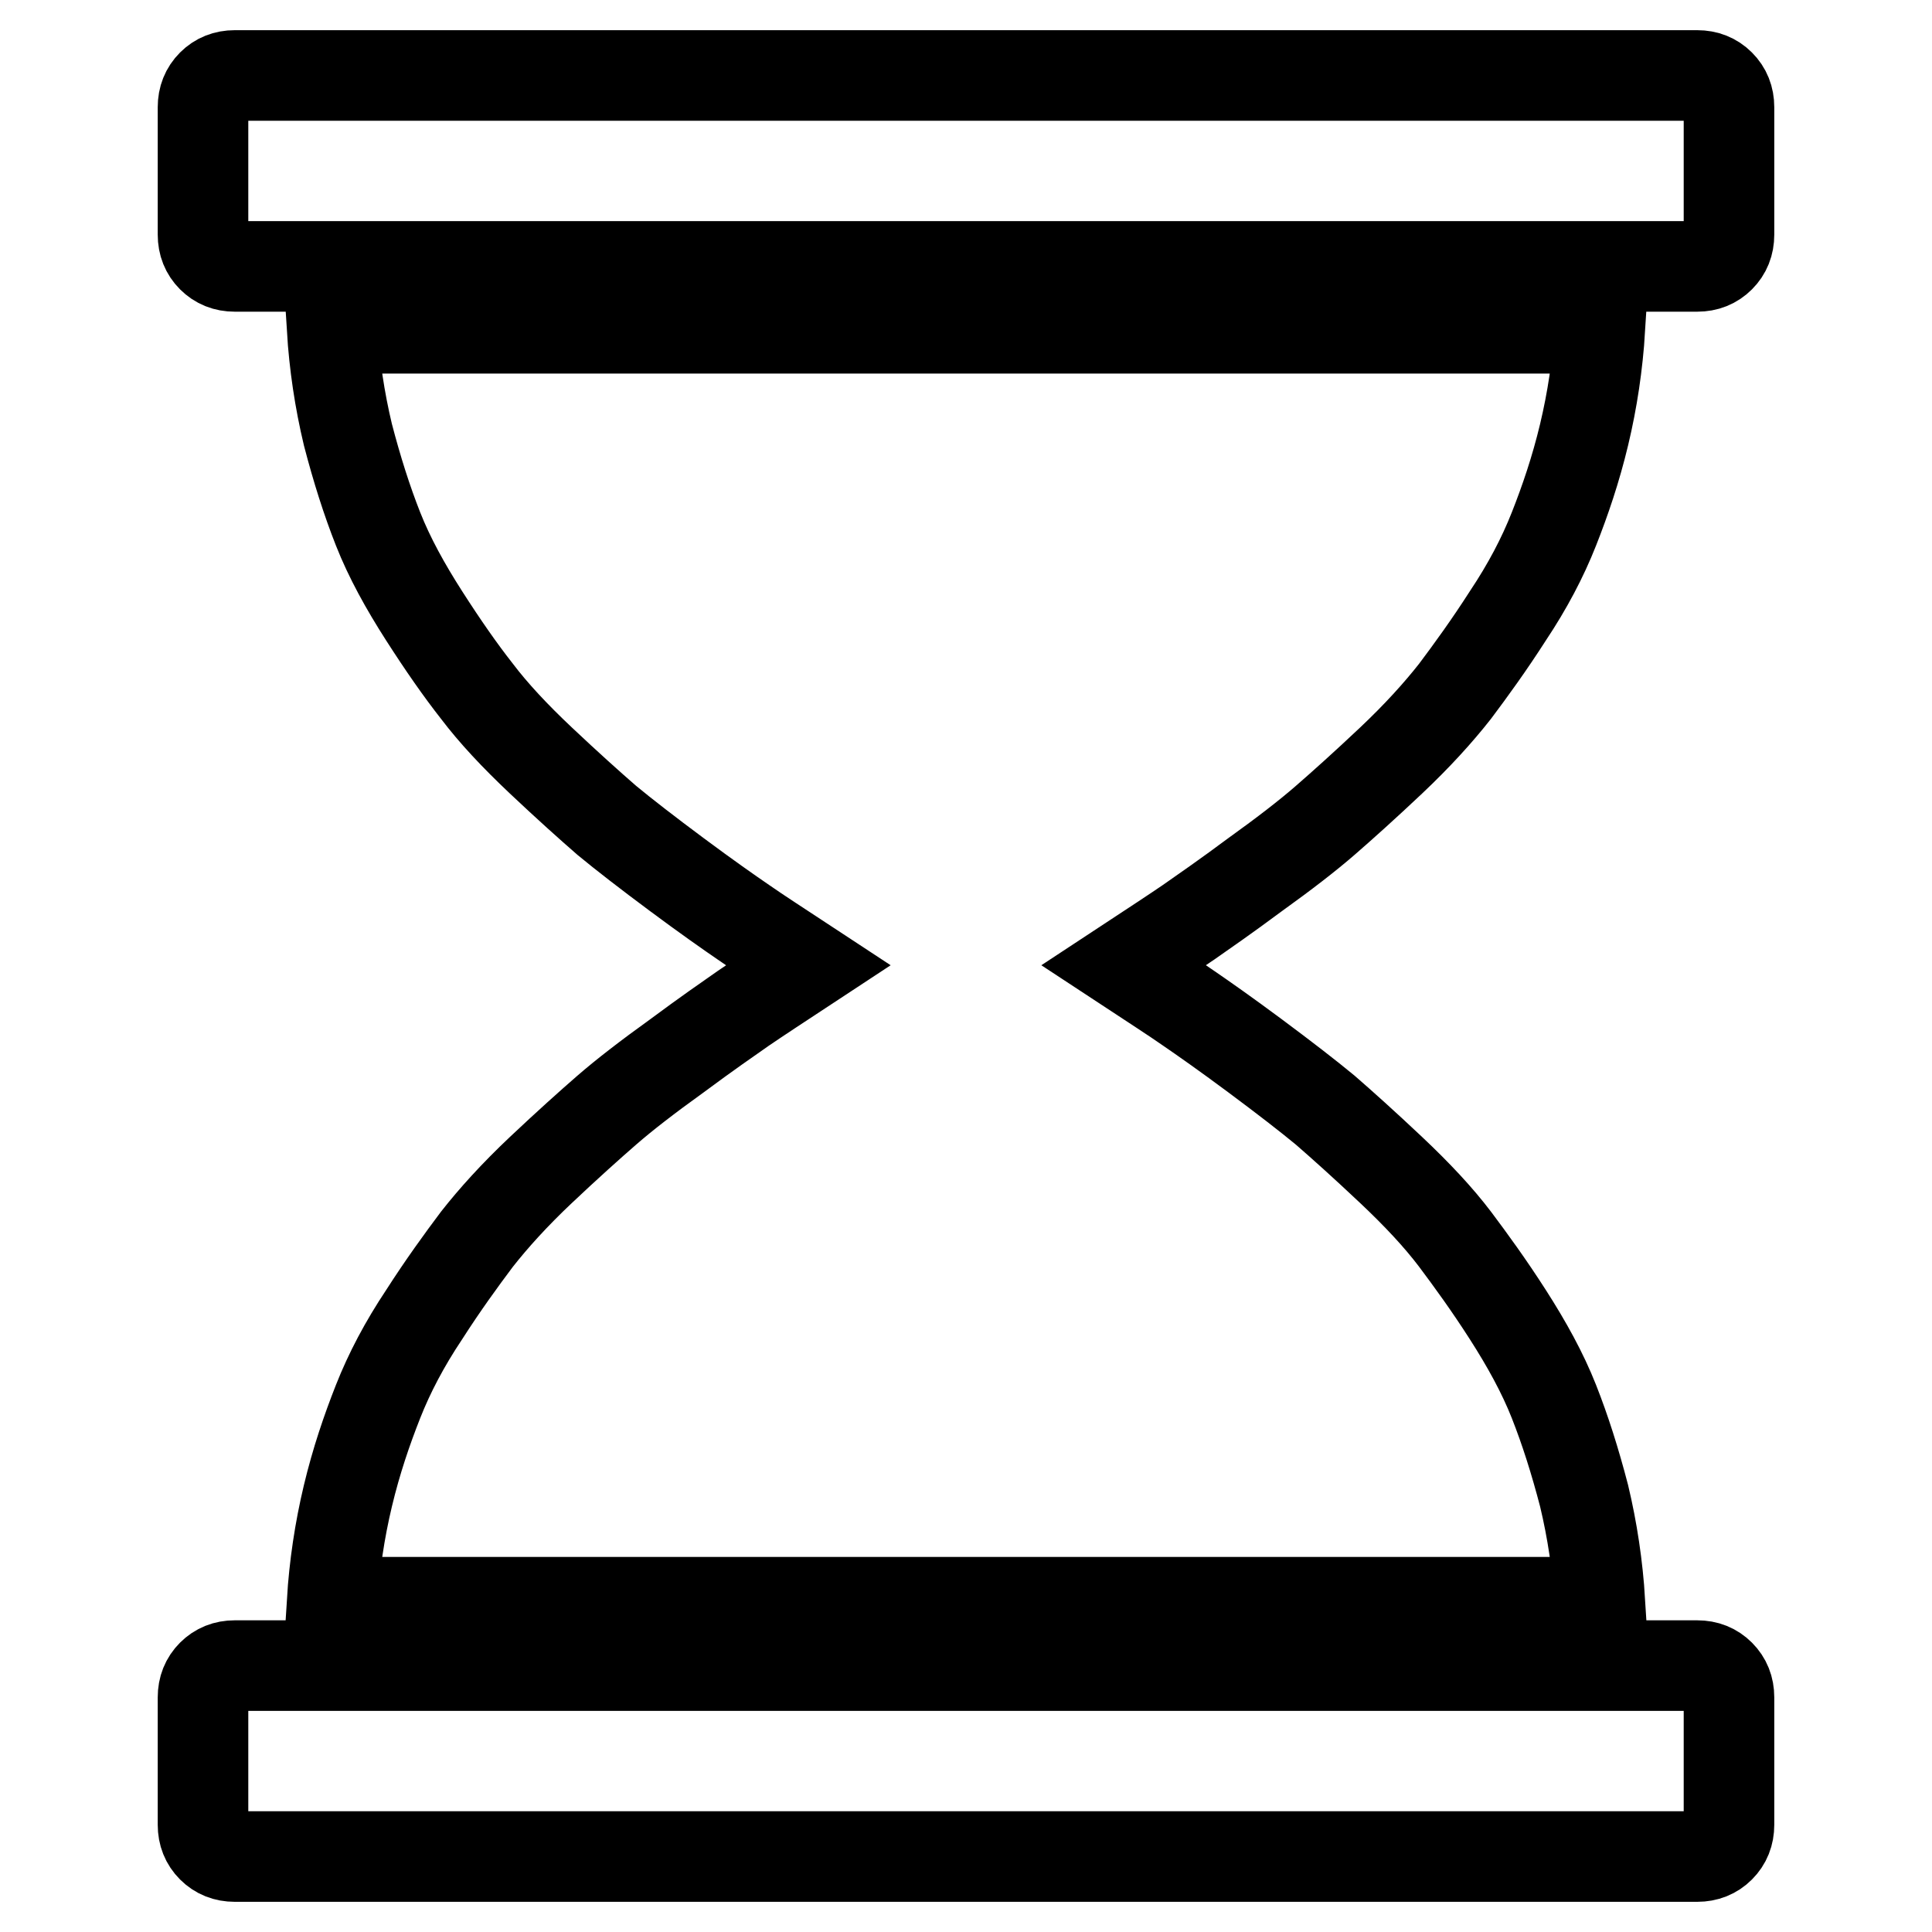 <?xml version="1.0" encoding="utf-8"?>
<!-- Svg Vector Icons : http://www.onlinewebfonts.com/icon -->
<!DOCTYPE svg PUBLIC "-//W3C//DTD SVG 1.1//EN" "http://www.w3.org/Graphics/SVG/1.1/DTD/svg11.dtd">
<svg version="1.1" xmlns="http://www.w3.org/2000/svg" xmlns:xlink="http://www.w3.org/1999/xlink" x="0px" y="0px" viewBox="0 0 256 256" enable-background="new 0 0 256 256" xml:space="preserve">
<g> <path stroke-width="12" fill-opacity="0" stroke="#000000"  d="M224.9,220.7c1.2,0,2.2,0.4,3,1.2s1.2,1.8,1.2,3v16.9c0,1.2-0.4,2.2-1.2,3c-0.8,0.8-1.8,1.2-3,1.2H31.1 c-1.2,0-2.2-0.4-3-1.2c-0.8-0.8-1.2-1.8-1.2-3v-16.9c0-1.2,0.4-2.2,1.2-3c0.8-0.8,1.8-1.2,3-1.2H224.9z M44,212.3 c0.3-4.8,1-9.5,2.1-14.1c1.1-4.6,2.5-8.7,4-12.5c1.5-3.8,3.5-7.6,6.1-11.5c2.5-3.9,4.9-7.2,7-10c2.2-2.8,5-5.9,8.5-9.2 c3.5-3.3,6.4-5.9,8.7-7.9c2.3-2,5.4-4.4,9.3-7.2c3.9-2.9,6.8-4.9,8.8-6.3c1.9-1.3,4.8-3.2,8.6-5.7c-3.8-2.5-6.6-4.3-8.6-5.7 c-1.9-1.3-4.9-3.4-8.8-6.3c-3.9-2.9-7-5.3-9.3-7.2c-2.3-2-5.2-4.6-8.7-7.9c-3.5-3.3-6.3-6.3-8.5-9.2c-2.2-2.8-4.5-6.1-7-10 c-2.5-3.9-4.6-7.7-6.1-11.5s-2.8-7.9-4-12.5c-1.1-4.6-1.8-9.3-2.1-14.1h168c-0.3,4.8-1,9.5-2.1,14.1c-1.1,4.6-2.5,8.7-4,12.5 c-1.5,3.8-3.5,7.6-6.1,11.5c-2.5,3.9-4.9,7.2-7,10c-2.2,2.8-5,5.9-8.5,9.2c-3.5,3.3-6.4,5.9-8.7,7.9c-2.3,2-5.4,4.4-9.3,7.2 c-3.9,2.9-6.8,4.9-8.8,6.3c-1.9,1.3-4.8,3.2-8.6,5.7c3.8,2.5,6.6,4.3,8.6,5.7c1.9,1.3,4.9,3.4,8.8,6.3c3.9,2.9,7,5.3,9.3,7.2 c2.3,2,5.2,4.6,8.7,7.9c3.5,3.3,6.3,6.3,8.5,9.2c2.1,2.8,4.5,6.1,7,10c2.5,3.9,4.6,7.7,6.1,11.5c1.5,3.8,2.8,7.9,4,12.5 c1.1,4.6,1.8,9.3,2.1,14.1H44z M224.9,10c1.2,0,2.2,0.4,3,1.2c0.8,0.8,1.2,1.8,1.2,3v16.9c0,1.2-0.4,2.2-1.2,3 c-0.8,0.8-1.8,1.2-3,1.2H31.1c-1.2,0-2.2-0.4-3-1.2c-0.8-0.8-1.2-1.8-1.2-3V14.2c0-1.2,0.4-2.2,1.2-3c0.8-0.8,1.8-1.2,3-1.2H224.9z "/></g>
</svg>